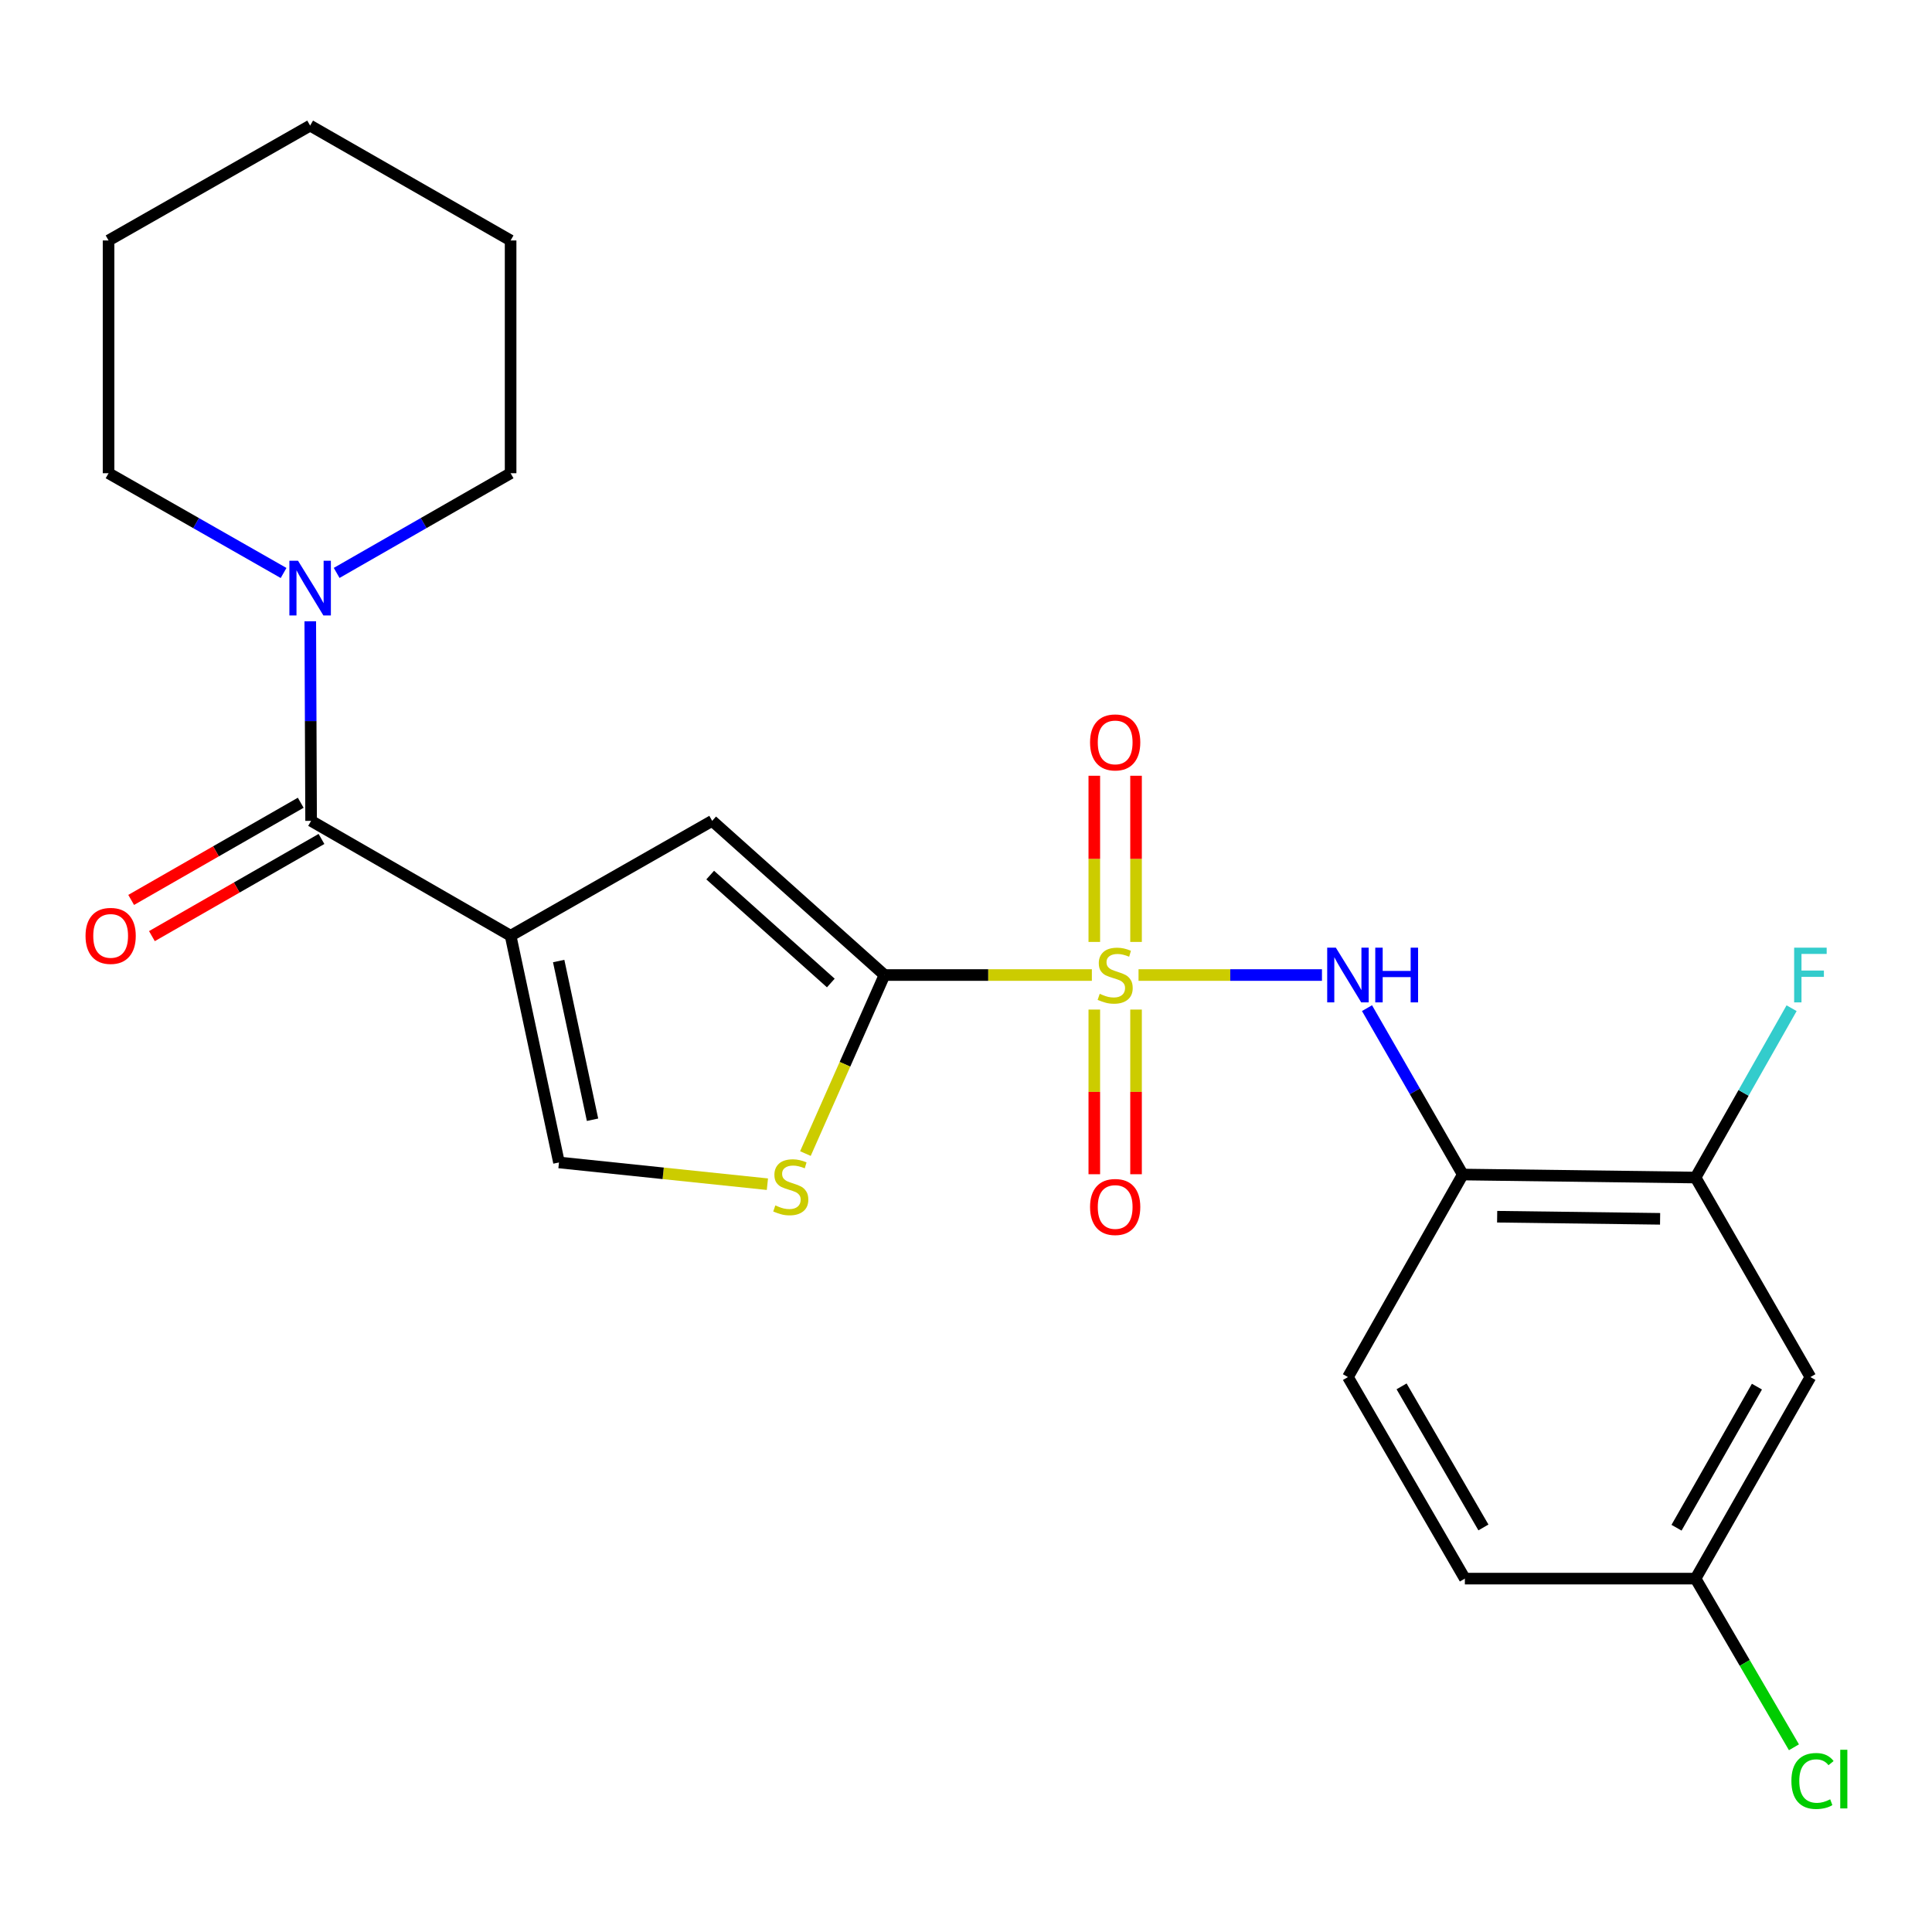 <?xml version='1.0' encoding='iso-8859-1'?>
<svg version='1.1' baseProfile='full'
              xmlns='http://www.w3.org/2000/svg'
                      xmlns:rdkit='http://www.rdkit.org/xml'
                      xmlns:xlink='http://www.w3.org/1999/xlink'
                  xml:space='preserve'
width='1000px' height='1000px' viewBox='0 0 1000 1000'>
<!-- END OF HEADER -->
<rect style='opacity:1.0;fill:#FFFFFF;stroke:none' width='1000' height='1000' x='0' y='0'> </rect>
<path class='bond-1' d='M 565.146,504.673 L 511.477,504.673' style='fill:none;fill-rule:evenodd;stroke:#CCCC00;stroke-width:6px;stroke-linecap:butt;stroke-linejoin:miter;stroke-opacity:1' />
<path class='bond-1' d='M 511.477,504.673 L 457.808,504.673' style='fill:none;fill-rule:evenodd;stroke:#000000;stroke-width:6px;stroke-linecap:butt;stroke-linejoin:miter;stroke-opacity:1' />
<path class='bond-4' d='M 589.304,504.673 L 636.774,504.673' style='fill:none;fill-rule:evenodd;stroke:#CCCC00;stroke-width:6px;stroke-linecap:butt;stroke-linejoin:miter;stroke-opacity:1' />
<path class='bond-4' d='M 636.774,504.673 L 684.245,504.673' style='fill:none;fill-rule:evenodd;stroke:#0000FF;stroke-width:6px;stroke-linecap:butt;stroke-linejoin:miter;stroke-opacity:1' />
<path class='bond-10' d='M 588.012,487.541 L 588.012,444.537' style='fill:none;fill-rule:evenodd;stroke:#CCCC00;stroke-width:6px;stroke-linecap:butt;stroke-linejoin:miter;stroke-opacity:1' />
<path class='bond-10' d='M 588.012,444.537 L 588.012,401.533' style='fill:none;fill-rule:evenodd;stroke:#FF0000;stroke-width:6px;stroke-linecap:butt;stroke-linejoin:miter;stroke-opacity:1' />
<path class='bond-10' d='M 566.411,487.541 L 566.411,444.537' style='fill:none;fill-rule:evenodd;stroke:#CCCC00;stroke-width:6px;stroke-linecap:butt;stroke-linejoin:miter;stroke-opacity:1' />
<path class='bond-10' d='M 566.411,444.537 L 566.411,401.533' style='fill:none;fill-rule:evenodd;stroke:#FF0000;stroke-width:6px;stroke-linecap:butt;stroke-linejoin:miter;stroke-opacity:1' />
<path class='bond-11' d='M 566.411,522.552 L 566.411,565.166' style='fill:none;fill-rule:evenodd;stroke:#CCCC00;stroke-width:6px;stroke-linecap:butt;stroke-linejoin:miter;stroke-opacity:1' />
<path class='bond-11' d='M 566.411,565.166 L 566.411,607.78' style='fill:none;fill-rule:evenodd;stroke:#FF0000;stroke-width:6px;stroke-linecap:butt;stroke-linejoin:miter;stroke-opacity:1' />
<path class='bond-11' d='M 588.012,522.552 L 588.012,565.166' style='fill:none;fill-rule:evenodd;stroke:#CCCC00;stroke-width:6px;stroke-linecap:butt;stroke-linejoin:miter;stroke-opacity:1' />
<path class='bond-11' d='M 588.012,565.166 L 588.012,607.78' style='fill:none;fill-rule:evenodd;stroke:#FF0000;stroke-width:6px;stroke-linecap:butt;stroke-linejoin:miter;stroke-opacity:1' />
<path class='bond-0' d='M 264.29,484.332 L 368.621,424.871' style='fill:none;fill-rule:evenodd;stroke:#000000;stroke-width:6px;stroke-linecap:butt;stroke-linejoin:miter;stroke-opacity:1' />
<path class='bond-2' d='M 264.29,484.332 L 161.027,424.871' style='fill:none;fill-rule:evenodd;stroke:#000000;stroke-width:6px;stroke-linecap:butt;stroke-linejoin:miter;stroke-opacity:1' />
<path class='bond-24' d='M 264.29,484.332 L 289.323,601.684' style='fill:none;fill-rule:evenodd;stroke:#000000;stroke-width:6px;stroke-linecap:butt;stroke-linejoin:miter;stroke-opacity:1' />
<path class='bond-24' d='M 289.171,497.429 L 306.694,579.575' style='fill:none;fill-rule:evenodd;stroke:#000000;stroke-width:6px;stroke-linecap:butt;stroke-linejoin:miter;stroke-opacity:1' />
<path class='bond-3' d='M 457.808,504.673 L 368.621,424.871' style='fill:none;fill-rule:evenodd;stroke:#000000;stroke-width:6px;stroke-linecap:butt;stroke-linejoin:miter;stroke-opacity:1' />
<path class='bond-3' d='M 430.026,508.8 L 367.596,452.938' style='fill:none;fill-rule:evenodd;stroke:#000000;stroke-width:6px;stroke-linecap:butt;stroke-linejoin:miter;stroke-opacity:1' />
<path class='bond-5' d='M 457.808,504.673 L 437.345,550.879' style='fill:none;fill-rule:evenodd;stroke:#000000;stroke-width:6px;stroke-linecap:butt;stroke-linejoin:miter;stroke-opacity:1' />
<path class='bond-5' d='M 437.345,550.879 L 416.882,597.085' style='fill:none;fill-rule:evenodd;stroke:#CCCC00;stroke-width:6px;stroke-linecap:butt;stroke-linejoin:miter;stroke-opacity:1' />
<path class='bond-8' d='M 161.027,424.871 L 160.811,373.227' style='fill:none;fill-rule:evenodd;stroke:#000000;stroke-width:6px;stroke-linecap:butt;stroke-linejoin:miter;stroke-opacity:1' />
<path class='bond-8' d='M 160.811,373.227 L 160.595,321.583' style='fill:none;fill-rule:evenodd;stroke:#0000FF;stroke-width:6px;stroke-linecap:butt;stroke-linejoin:miter;stroke-opacity:1' />
<path class='bond-13' d='M 155.657,415.5 L 111.774,440.649' style='fill:none;fill-rule:evenodd;stroke:#000000;stroke-width:6px;stroke-linecap:butt;stroke-linejoin:miter;stroke-opacity:1' />
<path class='bond-13' d='M 111.774,440.649 L 67.892,465.798' style='fill:none;fill-rule:evenodd;stroke:#FF0000;stroke-width:6px;stroke-linecap:butt;stroke-linejoin:miter;stroke-opacity:1' />
<path class='bond-13' d='M 166.398,434.241 L 122.515,459.39' style='fill:none;fill-rule:evenodd;stroke:#000000;stroke-width:6px;stroke-linecap:butt;stroke-linejoin:miter;stroke-opacity:1' />
<path class='bond-13' d='M 122.515,459.39 L 78.632,484.539' style='fill:none;fill-rule:evenodd;stroke:#FF0000;stroke-width:6px;stroke-linecap:butt;stroke-linejoin:miter;stroke-opacity:1' />
<path class='bond-7' d='M 707.56,521.812 L 732.346,564.874' style='fill:none;fill-rule:evenodd;stroke:#0000FF;stroke-width:6px;stroke-linecap:butt;stroke-linejoin:miter;stroke-opacity:1' />
<path class='bond-7' d='M 732.346,564.874 L 757.133,607.936' style='fill:none;fill-rule:evenodd;stroke:#000000;stroke-width:6px;stroke-linecap:butt;stroke-linejoin:miter;stroke-opacity:1' />
<path class='bond-6' d='M 397.207,612.938 L 343.265,607.311' style='fill:none;fill-rule:evenodd;stroke:#CCCC00;stroke-width:6px;stroke-linecap:butt;stroke-linejoin:miter;stroke-opacity:1' />
<path class='bond-6' d='M 343.265,607.311 L 289.323,601.684' style='fill:none;fill-rule:evenodd;stroke:#000000;stroke-width:6px;stroke-linecap:butt;stroke-linejoin:miter;stroke-opacity:1' />
<path class='bond-9' d='M 757.133,607.936 L 877.616,609.496' style='fill:none;fill-rule:evenodd;stroke:#000000;stroke-width:6px;stroke-linecap:butt;stroke-linejoin:miter;stroke-opacity:1' />
<path class='bond-9' d='M 774.926,629.769 L 859.264,630.861' style='fill:none;fill-rule:evenodd;stroke:#000000;stroke-width:6px;stroke-linecap:butt;stroke-linejoin:miter;stroke-opacity:1' />
<path class='bond-14' d='M 757.133,607.936 L 697.695,712.771' style='fill:none;fill-rule:evenodd;stroke:#000000;stroke-width:6px;stroke-linecap:butt;stroke-linejoin:miter;stroke-opacity:1' />
<path class='bond-19' d='M 146.781,296.577 L 101.487,270.757' style='fill:none;fill-rule:evenodd;stroke:#0000FF;stroke-width:6px;stroke-linecap:butt;stroke-linejoin:miter;stroke-opacity:1' />
<path class='bond-19' d='M 101.487,270.757 L 56.192,244.937' style='fill:none;fill-rule:evenodd;stroke:#000000;stroke-width:6px;stroke-linecap:butt;stroke-linejoin:miter;stroke-opacity:1' />
<path class='bond-20' d='M 174.253,296.542 L 219.272,270.74' style='fill:none;fill-rule:evenodd;stroke:#0000FF;stroke-width:6px;stroke-linecap:butt;stroke-linejoin:miter;stroke-opacity:1' />
<path class='bond-20' d='M 219.272,270.74 L 264.29,244.937' style='fill:none;fill-rule:evenodd;stroke:#000000;stroke-width:6px;stroke-linecap:butt;stroke-linejoin:miter;stroke-opacity:1' />
<path class='bond-12' d='M 877.616,609.496 L 937.066,712.771' style='fill:none;fill-rule:evenodd;stroke:#000000;stroke-width:6px;stroke-linecap:butt;stroke-linejoin:miter;stroke-opacity:1' />
<path class='bond-16' d='M 877.616,609.496 L 902.471,565.671' style='fill:none;fill-rule:evenodd;stroke:#000000;stroke-width:6px;stroke-linecap:butt;stroke-linejoin:miter;stroke-opacity:1' />
<path class='bond-16' d='M 902.471,565.671 L 927.326,521.846' style='fill:none;fill-rule:evenodd;stroke:#33CCCC;stroke-width:6px;stroke-linecap:butt;stroke-linejoin:miter;stroke-opacity:1' />
<path class='bond-25' d='M 937.066,712.771 L 877.616,817.09' style='fill:none;fill-rule:evenodd;stroke:#000000;stroke-width:6px;stroke-linecap:butt;stroke-linejoin:miter;stroke-opacity:1' />
<path class='bond-25' d='M 909.381,717.724 L 867.767,790.747' style='fill:none;fill-rule:evenodd;stroke:#000000;stroke-width:6px;stroke-linecap:butt;stroke-linejoin:miter;stroke-opacity:1' />
<path class='bond-17' d='M 697.695,712.771 L 758.213,817.09' style='fill:none;fill-rule:evenodd;stroke:#000000;stroke-width:6px;stroke-linecap:butt;stroke-linejoin:miter;stroke-opacity:1' />
<path class='bond-17' d='M 725.457,717.58 L 767.819,790.603' style='fill:none;fill-rule:evenodd;stroke:#000000;stroke-width:6px;stroke-linecap:butt;stroke-linejoin:miter;stroke-opacity:1' />
<path class='bond-15' d='M 877.616,817.09 L 758.213,817.09' style='fill:none;fill-rule:evenodd;stroke:#000000;stroke-width:6px;stroke-linecap:butt;stroke-linejoin:miter;stroke-opacity:1' />
<path class='bond-18' d='M 877.616,817.09 L 903.079,860.742' style='fill:none;fill-rule:evenodd;stroke:#000000;stroke-width:6px;stroke-linecap:butt;stroke-linejoin:miter;stroke-opacity:1' />
<path class='bond-18' d='M 903.079,860.742 L 928.542,904.394' style='fill:none;fill-rule:evenodd;stroke:#00CC00;stroke-width:6px;stroke-linecap:butt;stroke-linejoin:miter;stroke-opacity:1' />
<path class='bond-21' d='M 56.192,244.937 L 56.192,124.466' style='fill:none;fill-rule:evenodd;stroke:#000000;stroke-width:6px;stroke-linecap:butt;stroke-linejoin:miter;stroke-opacity:1' />
<path class='bond-22' d='M 264.29,244.937 L 264.29,124.466' style='fill:none;fill-rule:evenodd;stroke:#000000;stroke-width:6px;stroke-linecap:butt;stroke-linejoin:miter;stroke-opacity:1' />
<path class='bond-26' d='M 56.192,124.466 L 160.523,65.016' style='fill:none;fill-rule:evenodd;stroke:#000000;stroke-width:6px;stroke-linecap:butt;stroke-linejoin:miter;stroke-opacity:1' />
<path class='bond-23' d='M 264.29,124.466 L 160.523,65.016' style='fill:none;fill-rule:evenodd;stroke:#000000;stroke-width:6px;stroke-linecap:butt;stroke-linejoin:miter;stroke-opacity:1' />
<path  class='atom-0' d='M 569.211 514.393
Q 569.531 514.513, 570.851 515.073
Q 572.171 515.633, 573.611 515.993
Q 575.091 516.313, 576.531 516.313
Q 579.211 516.313, 580.771 515.033
Q 582.331 513.713, 582.331 511.433
Q 582.331 509.873, 581.531 508.913
Q 580.771 507.953, 579.571 507.433
Q 578.371 506.913, 576.371 506.313
Q 573.851 505.553, 572.331 504.833
Q 570.851 504.113, 569.771 502.593
Q 568.731 501.073, 568.731 498.513
Q 568.731 494.953, 571.131 492.753
Q 573.571 490.553, 578.371 490.553
Q 581.651 490.553, 585.371 492.113
L 584.451 495.193
Q 581.051 493.793, 578.491 493.793
Q 575.731 493.793, 574.211 494.953
Q 572.691 496.073, 572.731 498.033
Q 572.731 499.553, 573.491 500.473
Q 574.291 501.393, 575.411 501.913
Q 576.571 502.433, 578.491 503.033
Q 581.051 503.833, 582.571 504.633
Q 584.091 505.433, 585.171 507.073
Q 586.291 508.673, 586.291 511.433
Q 586.291 515.353, 583.651 517.473
Q 581.051 519.553, 576.691 519.553
Q 574.171 519.553, 572.251 518.993
Q 570.371 518.473, 568.131 517.553
L 569.211 514.393
' fill='#CCCC00'/>
<path  class='atom-5' d='M 691.435 490.513
L 700.715 505.513
Q 701.635 506.993, 703.115 509.673
Q 704.595 512.353, 704.675 512.513
L 704.675 490.513
L 708.435 490.513
L 708.435 518.833
L 704.555 518.833
L 694.595 502.433
Q 693.435 500.513, 692.195 498.313
Q 690.995 496.113, 690.635 495.433
L 690.635 518.833
L 686.955 518.833
L 686.955 490.513
L 691.435 490.513
' fill='#0000FF'/>
<path  class='atom-5' d='M 711.835 490.513
L 715.675 490.513
L 715.675 502.553
L 730.155 502.553
L 730.155 490.513
L 733.995 490.513
L 733.995 518.833
L 730.155 518.833
L 730.155 505.753
L 715.675 505.753
L 715.675 518.833
L 711.835 518.833
L 711.835 490.513
' fill='#0000FF'/>
<path  class='atom-6' d='M 401.303 623.92
Q 401.623 624.04, 402.943 624.6
Q 404.263 625.16, 405.703 625.52
Q 407.183 625.84, 408.623 625.84
Q 411.303 625.84, 412.863 624.56
Q 414.423 623.24, 414.423 620.96
Q 414.423 619.4, 413.623 618.44
Q 412.863 617.48, 411.663 616.96
Q 410.463 616.44, 408.463 615.84
Q 405.943 615.08, 404.423 614.36
Q 402.943 613.64, 401.863 612.12
Q 400.823 610.6, 400.823 608.04
Q 400.823 604.48, 403.223 602.28
Q 405.663 600.08, 410.463 600.08
Q 413.743 600.08, 417.463 601.64
L 416.543 604.72
Q 413.143 603.32, 410.583 603.32
Q 407.823 603.32, 406.303 604.48
Q 404.783 605.6, 404.823 607.56
Q 404.823 609.08, 405.583 610
Q 406.383 610.92, 407.503 611.44
Q 408.663 611.96, 410.583 612.56
Q 413.143 613.36, 414.663 614.16
Q 416.183 614.96, 417.263 616.6
Q 418.383 618.2, 418.383 620.96
Q 418.383 624.88, 415.743 627
Q 413.143 629.08, 408.783 629.08
Q 406.263 629.08, 404.343 628.52
Q 402.463 628, 400.223 627.08
L 401.303 623.92
' fill='#CCCC00'/>
<path  class='atom-9' d='M 154.263 290.251
L 163.543 305.251
Q 164.463 306.731, 165.943 309.411
Q 167.423 312.091, 167.503 312.251
L 167.503 290.251
L 171.263 290.251
L 171.263 318.571
L 167.383 318.571
L 157.423 302.171
Q 156.263 300.251, 155.023 298.051
Q 153.823 295.851, 153.463 295.171
L 153.463 318.571
L 149.783 318.571
L 149.783 290.251
L 154.263 290.251
' fill='#0000FF'/>
<path  class='atom-11' d='M 564.211 384.269
Q 564.211 377.469, 567.571 373.669
Q 570.931 369.869, 577.211 369.869
Q 583.491 369.869, 586.851 373.669
Q 590.211 377.469, 590.211 384.269
Q 590.211 391.149, 586.811 395.069
Q 583.411 398.949, 577.211 398.949
Q 570.971 398.949, 567.571 395.069
Q 564.211 391.189, 564.211 384.269
M 577.211 395.749
Q 581.531 395.749, 583.851 392.869
Q 586.211 389.949, 586.211 384.269
Q 586.211 378.709, 583.851 375.909
Q 581.531 373.069, 577.211 373.069
Q 572.891 373.069, 570.531 375.869
Q 568.211 378.669, 568.211 384.269
Q 568.211 389.989, 570.531 392.869
Q 572.891 395.749, 577.211 395.749
' fill='#FF0000'/>
<path  class='atom-12' d='M 564.211 624.732
Q 564.211 617.932, 567.571 614.132
Q 570.931 610.332, 577.211 610.332
Q 583.491 610.332, 586.851 614.132
Q 590.211 617.932, 590.211 624.732
Q 590.211 631.612, 586.811 635.532
Q 583.411 639.412, 577.211 639.412
Q 570.971 639.412, 567.571 635.532
Q 564.211 631.652, 564.211 624.732
M 577.211 636.212
Q 581.531 636.212, 583.851 633.332
Q 586.211 630.412, 586.211 624.732
Q 586.211 619.172, 583.851 616.372
Q 581.531 613.532, 577.211 613.532
Q 572.891 613.532, 570.531 616.332
Q 568.211 619.132, 568.211 624.732
Q 568.211 630.452, 570.531 633.332
Q 572.891 636.212, 577.211 636.212
' fill='#FF0000'/>
<path  class='atom-14' d='M 44.272 484.412
Q 44.272 477.612, 47.632 473.812
Q 50.992 470.012, 57.272 470.012
Q 63.552 470.012, 66.912 473.812
Q 70.272 477.612, 70.272 484.412
Q 70.272 491.292, 66.872 495.212
Q 63.472 499.092, 57.272 499.092
Q 51.032 499.092, 47.632 495.212
Q 44.272 491.332, 44.272 484.412
M 57.272 495.892
Q 61.592 495.892, 63.912 493.012
Q 66.272 490.092, 66.272 484.412
Q 66.272 478.852, 63.912 476.052
Q 61.592 473.212, 57.272 473.212
Q 52.952 473.212, 50.592 476.012
Q 48.272 478.812, 48.272 484.412
Q 48.272 490.132, 50.592 493.012
Q 52.952 495.892, 57.272 495.892
' fill='#FF0000'/>
<path  class='atom-17' d='M 928.646 490.513
L 945.486 490.513
L 945.486 493.753
L 932.446 493.753
L 932.446 502.353
L 944.046 502.353
L 944.046 505.633
L 932.446 505.633
L 932.446 518.833
L 928.646 518.833
L 928.646 490.513
' fill='#33CCCC'/>
<path  class='atom-19' d='M 927.226 921.837
Q 927.226 914.797, 930.506 911.117
Q 933.826 907.397, 940.106 907.397
Q 945.946 907.397, 949.066 911.517
L 946.426 913.677
Q 944.146 910.677, 940.106 910.677
Q 935.826 910.677, 933.546 913.557
Q 931.306 916.397, 931.306 921.837
Q 931.306 927.437, 933.626 930.317
Q 935.986 933.197, 940.546 933.197
Q 943.666 933.197, 947.306 931.317
L 948.426 934.317
Q 946.946 935.277, 944.706 935.837
Q 942.466 936.397, 939.986 936.397
Q 933.826 936.397, 930.506 932.637
Q 927.226 928.877, 927.226 921.837
' fill='#00CC00'/>
<path  class='atom-19' d='M 952.506 905.677
L 956.186 905.677
L 956.186 936.037
L 952.506 936.037
L 952.506 905.677
' fill='#00CC00'/>
</svg>
